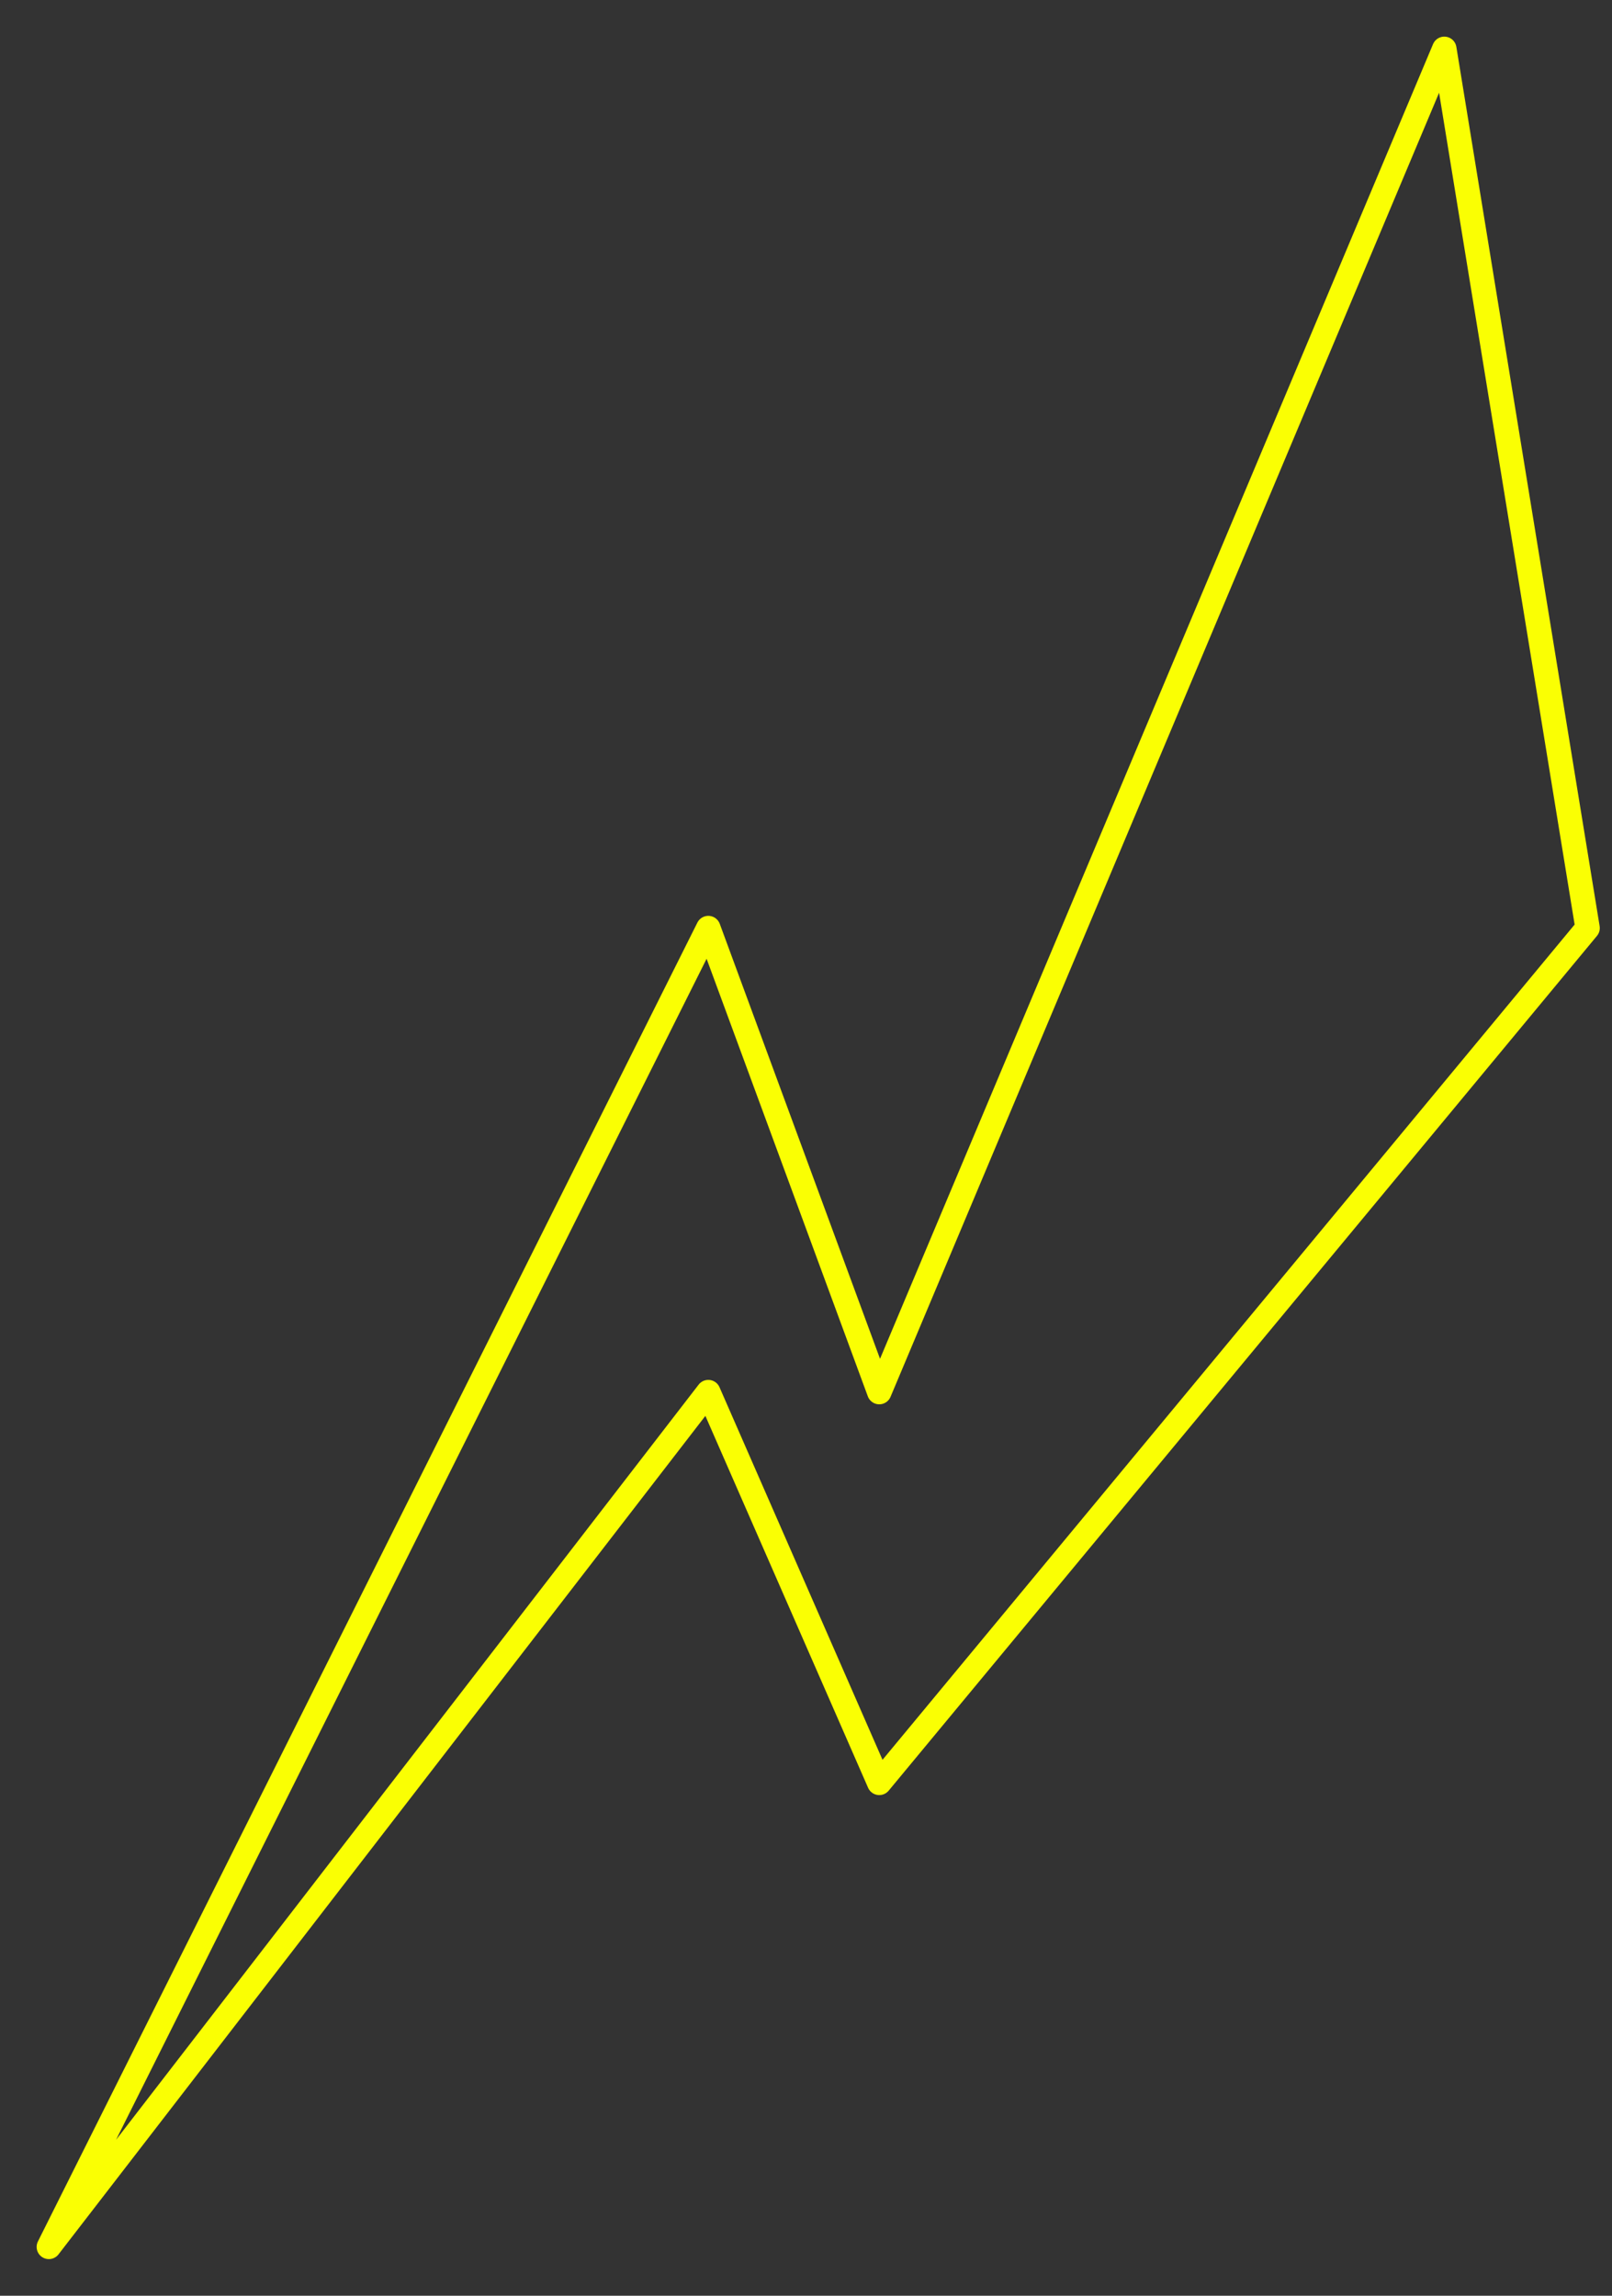 <svg width="33" height="47" viewBox="0 0 33 47" fill="none" xmlns="http://www.w3.org/2000/svg">
<rect x="0" y="0" width="33" height="47" fill="#333333" stroke="none"/>
<path d="M32.5 19L18 36.5L14.5 28.5L1 46L14.5 19L18 28.5L29.567 1L32.5 19Z" stroke="#FAFF03" stroke-width="0.5" stroke-linecap="round" stroke-linejoin="round"/>
</svg>
